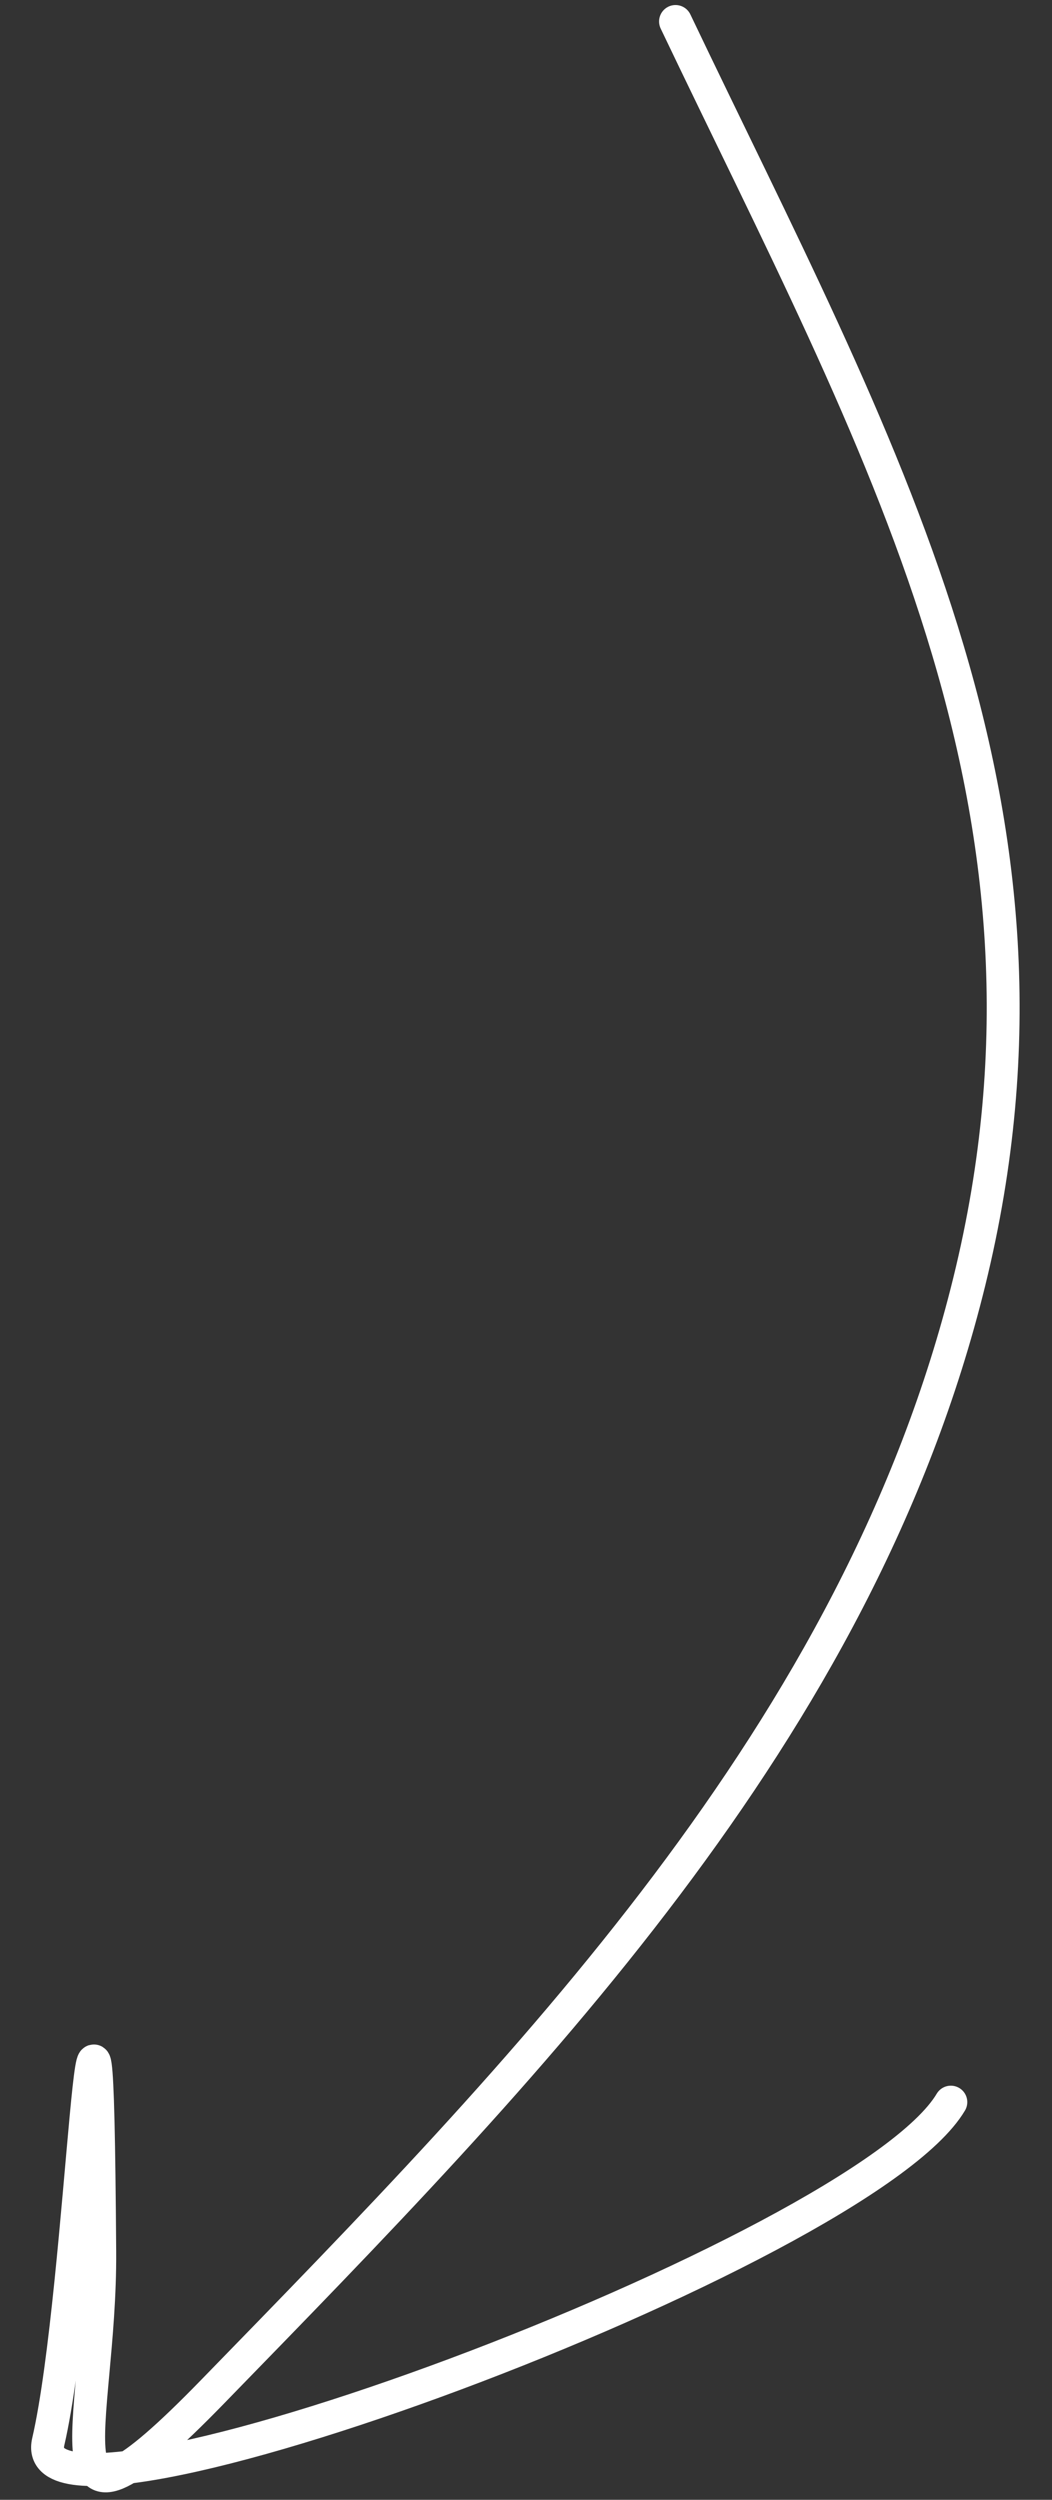 <?xml version="1.0" encoding="UTF-8"?>
<svg xmlns="http://www.w3.org/2000/svg" width="32" height="76" viewBox="0 0 32 76" fill="none">
  <rect x="0" y="0" width="32" height="76" fill="#333333" stroke="none"/>
  <path d="M20.548 0.653C26.68 13.501 33.055 24.437 29.484 38.965C26.114 52.671 15.993 62.929 6.46 72.721C1.058 78.27 3.071 73.819 3.034 68.447C2.938 54.476 2.545 69.585 1.468 74.235C0.604 77.962 26.222 68.459 28.923 63.91" stroke="white" stroke-linecap="round"></path>
</svg>
